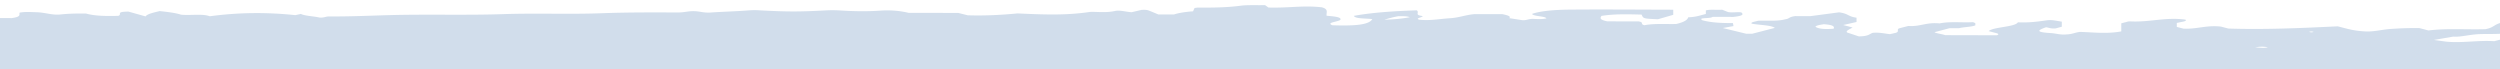 <?xml version="1.0" encoding="UTF-8"?> <svg xmlns="http://www.w3.org/2000/svg" width="100%" height="40" preserveAspectRatio="xMinYMin slice" xml:space="preserve" fill-rule="evenodd" stroke-linejoin="round" stroke-miterlimit="2" clip-rule="evenodd" viewBox="0 0 1440 50"><path fill="none" d="M0-1h1439.827v50.812H0z"></path><g transform="matrix(.99 0 0 .881 -75.943 .628)"><clipPath id="_clip1"><path d="M74.806-.965h1461.13v62.023H74.806z"></path></clipPath><g clip-path="url(#_clip1)"><path fill="#D1DDEB" d="M1535.53 32.656h.58v28.49H74.07v-28.49h.143V11.115c3.12 0 6.21.002 9.263.008 5.876-.876 4.24-2.295 4.645-3.57 3.114-.67 6.827-.366 10.081-.254 4.891.174 8.867 2.008 13.636 1.45 5.084-.605 9.834-.669 14.92-.605 5.295 1.689 12.016 1.672 18.737 1.513 2.657-.94-1.917-2.773 5.982-2.773 2.376.748 5.666 1.786 9.924 3.14 1.037-1.674 4.59-2.486 8.233-3.49 4.452.573 9.114 1.131 12.404 2.358 5.595.622 12.404-.78 16.732 1.035 16.538-2.517 32.883-2.725 49.774-.733.914-.223 1.9-.46 3.22-.797 2.216 1.324 7.441 1.468 10.714 2.344 2.798.287 3.712-.718 5.666-.702 12.157.128 24.156-.542 36.068-.89 21.868-.623 43.897.19 65.36-.623 19.302-.734 38.55.207 57.411-.59 14.797-.621 29.434-.542 44.161-.494 3.818.016 5.841-.956 9.553-.845 3.431.112 5.42 1.195 9.554.876 6.826-.542 13.988-.716 20.762-1.29 2.181-.191 4.328-.334 6.227-.223 17.507 1.068 24.07 1.084 40.378.095a64.995 64.995 0 0 1 7.883.065c8.504.627 16.28.669 23.33.127 6.334-.495 11.63.144 16.503 1.434 9.483.016 19.212.047 28.942.063 1.935.542 3.836 1.084 5.49 1.547 10.697.382 20.462-.319 28.96-1.228 14.374.718 27.675 1.45 42.032-.955 3.572-.288 9.325.717 14.585-.622 2.938-.734 6.158.526 9.748.797 2.058-.542 4.24-1.116 5.823-1.53 2.445-.16 3.466.112 4.188.429 1.882.814 3.623 1.659 5.541 2.551 2.674.016 5.244.016 9.114.016 2.375-.924 6.599-1.721 11.085-2.056.404-.957.65-1.578.897-2.183.774-.096 1.53-.271 2.27-.271 8.568.095 16.801-.048 24.807-1.243 3.537-.526 8.516-.24 13.935-.351.774.622 1.759 1.403 1.953 1.562 11.963.398 20.338-1.53 31.07-.143 4.259 1.275 2.41 3.506 2.799 5.53 4.732.43 8.726.908 8.004 2.597-.808 1.322-8.744 1.753-4.697 3.617 14.55.574 21.412-.558 23.276-4-3.554-.621-9.904-.095-10.75-2.15 10.839-2.215 23.314-3.109 36.562-3.619 1.952 1.419-1.724 3.076 3.536 3.745-.335 1.036-4.54 1.34-2.13 2.375 6.387.796 11.824-.526 17.736-.925 5.894-.414 8.99-2.2 14.744-2.724 5.312 0 10.609.031 15.958.031 2.762.653 5.278 1.37 4.011 2.615 2.428.43 4.856.843 7.442 1.306 2.815.287 3.607-.957 6.703-.814 2.358.128 5.173.288 7.46-.317-.492-1.579-7.495-1.228-8.357-2.934 5.12-2.071 13.812-2.74 22.204-2.82 19.845-.19 39.725.015 59.965.064v3.347c-3.21 1.035-6.14 1.992-8.9 2.885-8.49-.4-8.53-.4-9.49-3.045-7.88-.207-15.82-.51-23.38.86-.65 1.228-1.44 2.471 3.41 3.554 5.87.016 12.4.048 18.28.048 3.32.702.54 1.657 3.29 2.502 5.47-1.243 12.38-.653 18.51-.813 4.73-1.243 6.56-2.709 7.01-4.382 4.69-.19 7.08-1.322 10.23-2.167V6.087c2.55-.78 5.84-.19 9.5-.446 1.01.446 2.21.988 3.43 1.53 2.59.542 5.81-.207 7.77.255 1.1 1.195 1.39 2.183-4.72 2.916-2.68-.016-7.43-.032-12.02-.032-1.22 1.052-5.03.558-6.58 1.227.14.367-.34.718.85 1.068 4.78 1.45 10.84 1.833 17.51 1.753.14.717.22 1.21.34 1.992-1.69.334-3.85.781-6.24 1.26 4.96 1.353 9.13 2.5 13.67 3.744h3.47c4.59-1.339 8.63-2.502 13.15-3.825-1.95-1.8-8.88-1.816-13.42-2.756-.93-.973 1.97-1.308 3.66-1.913 5.24-.255 11.22.479 15.85-.957 2.59-.382 1.89-1.53 5.84-2.087 2.87.017 6.74.017 8.82.017 6.72-1.005 11.83-1.754 16.62-2.472 5.57.798 5.18 2.79 10.17 3.491v2.82l-7.77 1.977c1.74.51 3.31.988 5.49 1.625-1.68 1.115-4.35 2.328-3.14 3.283 2.93 1.1 5.07 1.897 6.78 2.534 5.96-.128 5.91-1.53 8.07-2.326 3.88-.4 6.52.445 10.02.86 1.14-.286 2.42-.622 3.39-.86 2.34-.908.3-1.865 1.83-2.9 1.23-.368 3.12-.91 5.47-1.595 6.93.574 10.27-2.534 18.18-1.673 6.19-1.434 13.33-.366 19.35-.813 2.45.765 1.11 1.434 1.51 2.024-1.94 1.115-6.62 1.084-9.5 1.914h-5.54l-8.76 2.612c.66.765 4.42 1.18 6.17 1.944 10.27.032 20.34.064 30.17.08 1.78-.83.17-1.275-1.46-1.721-1.2-.335-2.37-.701-3.39-1.004 2.73-2.789 15.48-2.613 17-5.753 5.48.32 10.39-.27 15.25-1.052 4.01-.637 4.18-.542 10.31.637v3.316c-1.17.352-2.34.708-3.52 1.068-2.85.318-3.83-.463-5.65-.718-5.73 2.184-5.28 3.266 2.56 3.777 3.33.223 5.68 1.274 9.18.908 3.68-.143 4.73-1.18 7.97-1.657 7.52.223 15.66 1.435 24.07-.335v-5.275c1.1-.318 1.68-.526 2.35-.684.96-.24 1.52-.67 3.17-.574 11.07.621 20.31-2.933 31.83-1.147.61.573-.02 1.003-1.57 1.337-1.39.319-2.74.639-3.48.813v2.598l3.86 1.131c7.89.431 13.24-2.406 21.82-1.339 1.35.4 2.92.86 4.32 1.276 21.86.796 43.06-.352 63.64-1.45 5.27 1.482 9.22 3.06 16.97 3.378 4.95.048 8.82-1.291 14.19-1.69 5.04-.366 9.78-.636 16.38-.525 1.05.303 2.88.845 5.24 1.545 10.26-1.497 22.19-.461 33.17-.844 5.69-1.227 4.83-3.617 10.99-4.574.62.032 1.2.074 1.74.128v7.111c-5.44.656-10.52.4-15.43.539-6.55.174-11.59 2.071-16.07 1.656-4.36.845-7.24 1.403-11.22 2.184 3.03.478 4.99.781 6.92 1.084 9.15 1.084 18.59-.973 28.13-.271v.016c2.72-.81 5.46-1.514 7.67-2.384v8.793ZM882.178 12.144l.018.015c5.43-.128 10.357-.67 14.778-1.625-2.164-.909-4.503-.558-6.668-.67-2.78.557-5.014 1.26-8.128 2.28Zm514.002 18.022c-2.74-.509-5.09-.477-7.43.192 2.27-.127 4.99.686 7.43-.192Zm26.64-10.024a3.263 3.263 0 0 0-2.62 0c.84.366 1.79.366 2.62 0Zm-289.86-3.345c1.75 1.323 5.07 1.752 10.56 1.274.83-1.609-.77-2.598-5.71-2.948-2.23.414-4.43.765-4.84 1.674h-.01Z"></path></g></g></svg> 